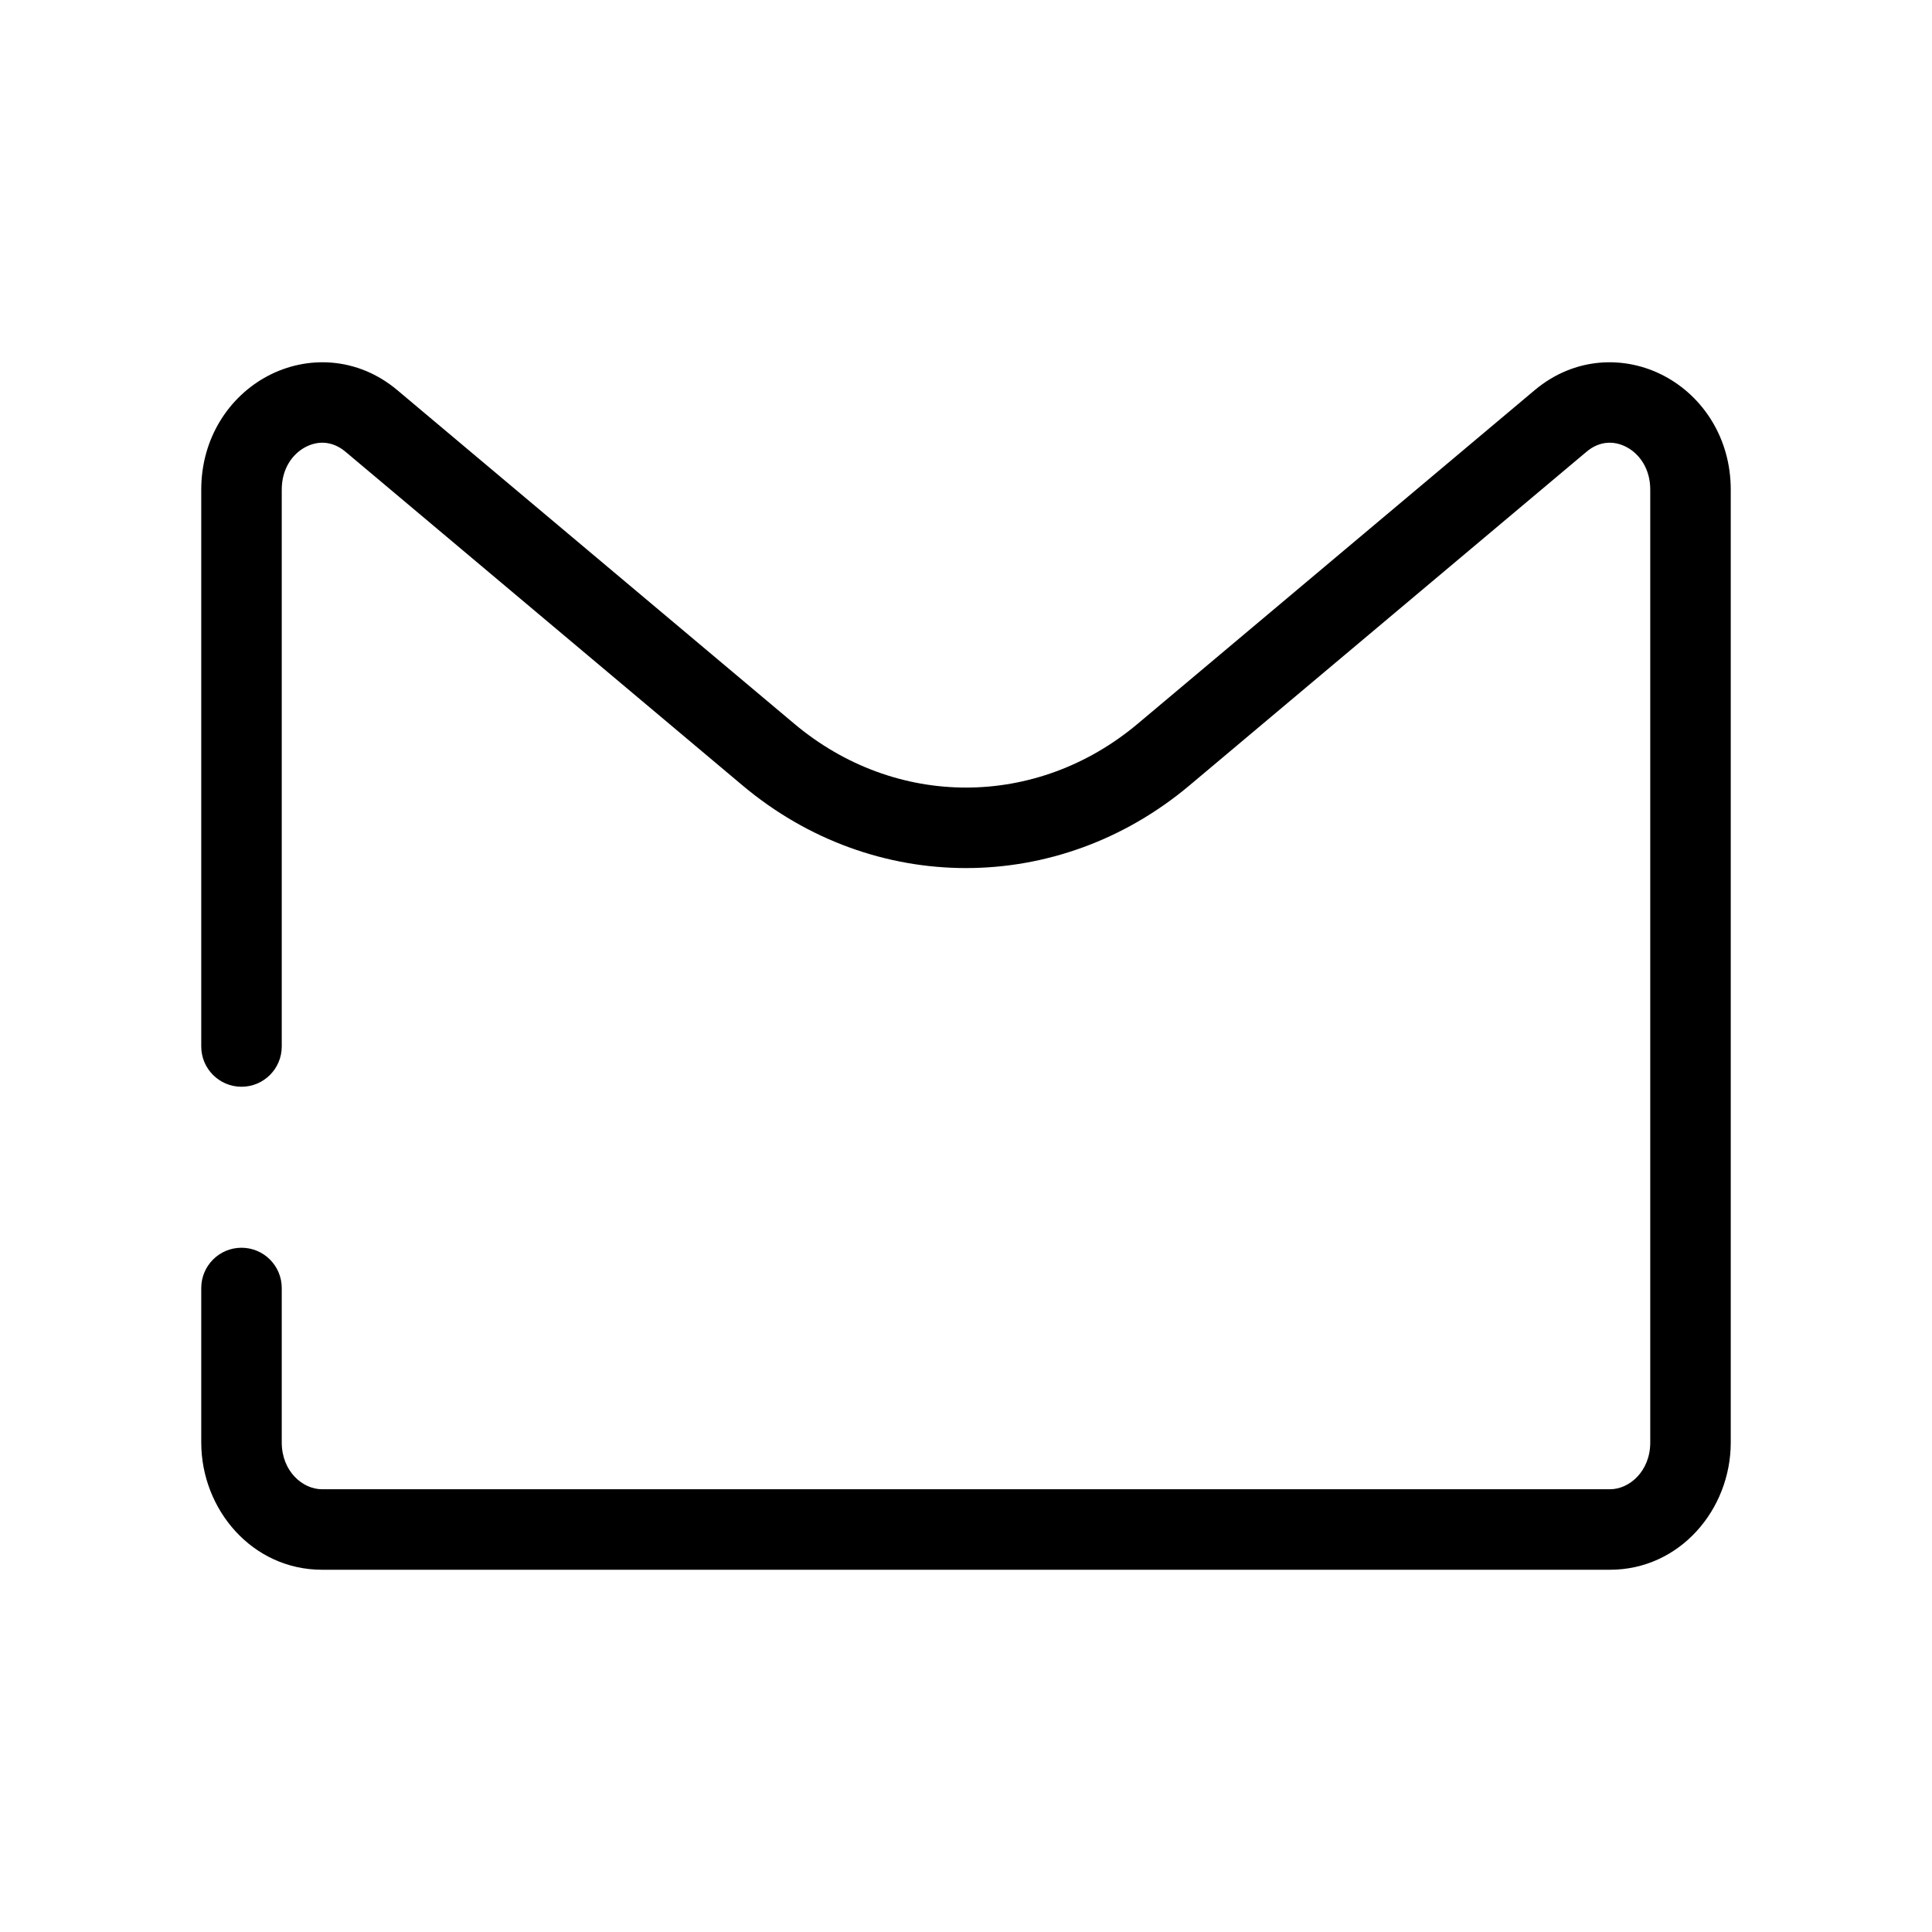 <?xml version="1.0" encoding="utf-8"?><!-- Uploaded to: SVG Repo, www.svgrepo.com, Generator: SVG Repo Mixer Tools -->
<svg width="800px" height="800px" viewBox="0 0 24 24" fill="none" xmlns="http://www.w3.org/2000/svg">
<path fill-rule="evenodd" clip-rule="evenodd" d="M3.327 4.67C3.815 4.412 4.441 4.431 4.936 4.847L4.614 5.23L4.936 4.847L9.866 8.99C11.124 10.048 12.876 10.048 14.134 8.99L19.064 4.847C19.559 4.431 20.184 4.412 20.673 4.67C21.157 4.926 21.5 5.446 21.5 6.082V17.919C21.5 18.755 20.864 19.5 20 19.5L4 19.5C3.136 19.5 2.5 18.755 2.5 17.919L2.5 16C2.5 15.724 2.724 15.5 3 15.5C3.276 15.5 3.5 15.724 3.5 16L3.5 17.919C3.5 18.277 3.76 18.5 4 18.5L20 18.5C20.24 18.5 20.5 18.277 20.5 17.919V6.082C20.5 5.82 20.364 5.638 20.206 5.554C20.051 5.472 19.869 5.476 19.708 5.612L14.777 9.756C13.147 11.126 10.853 11.126 9.223 9.756L4.292 5.612C4.13 5.476 3.949 5.472 3.794 5.554C3.635 5.638 3.5 5.82 3.5 6.082L3.5 13C3.5 13.276 3.276 13.5 3 13.5C2.724 13.5 2.5 13.276 2.5 13L2.5 6.082C2.5 5.446 2.843 4.926 3.327 4.67Z" fill="#000000"/>
</svg>